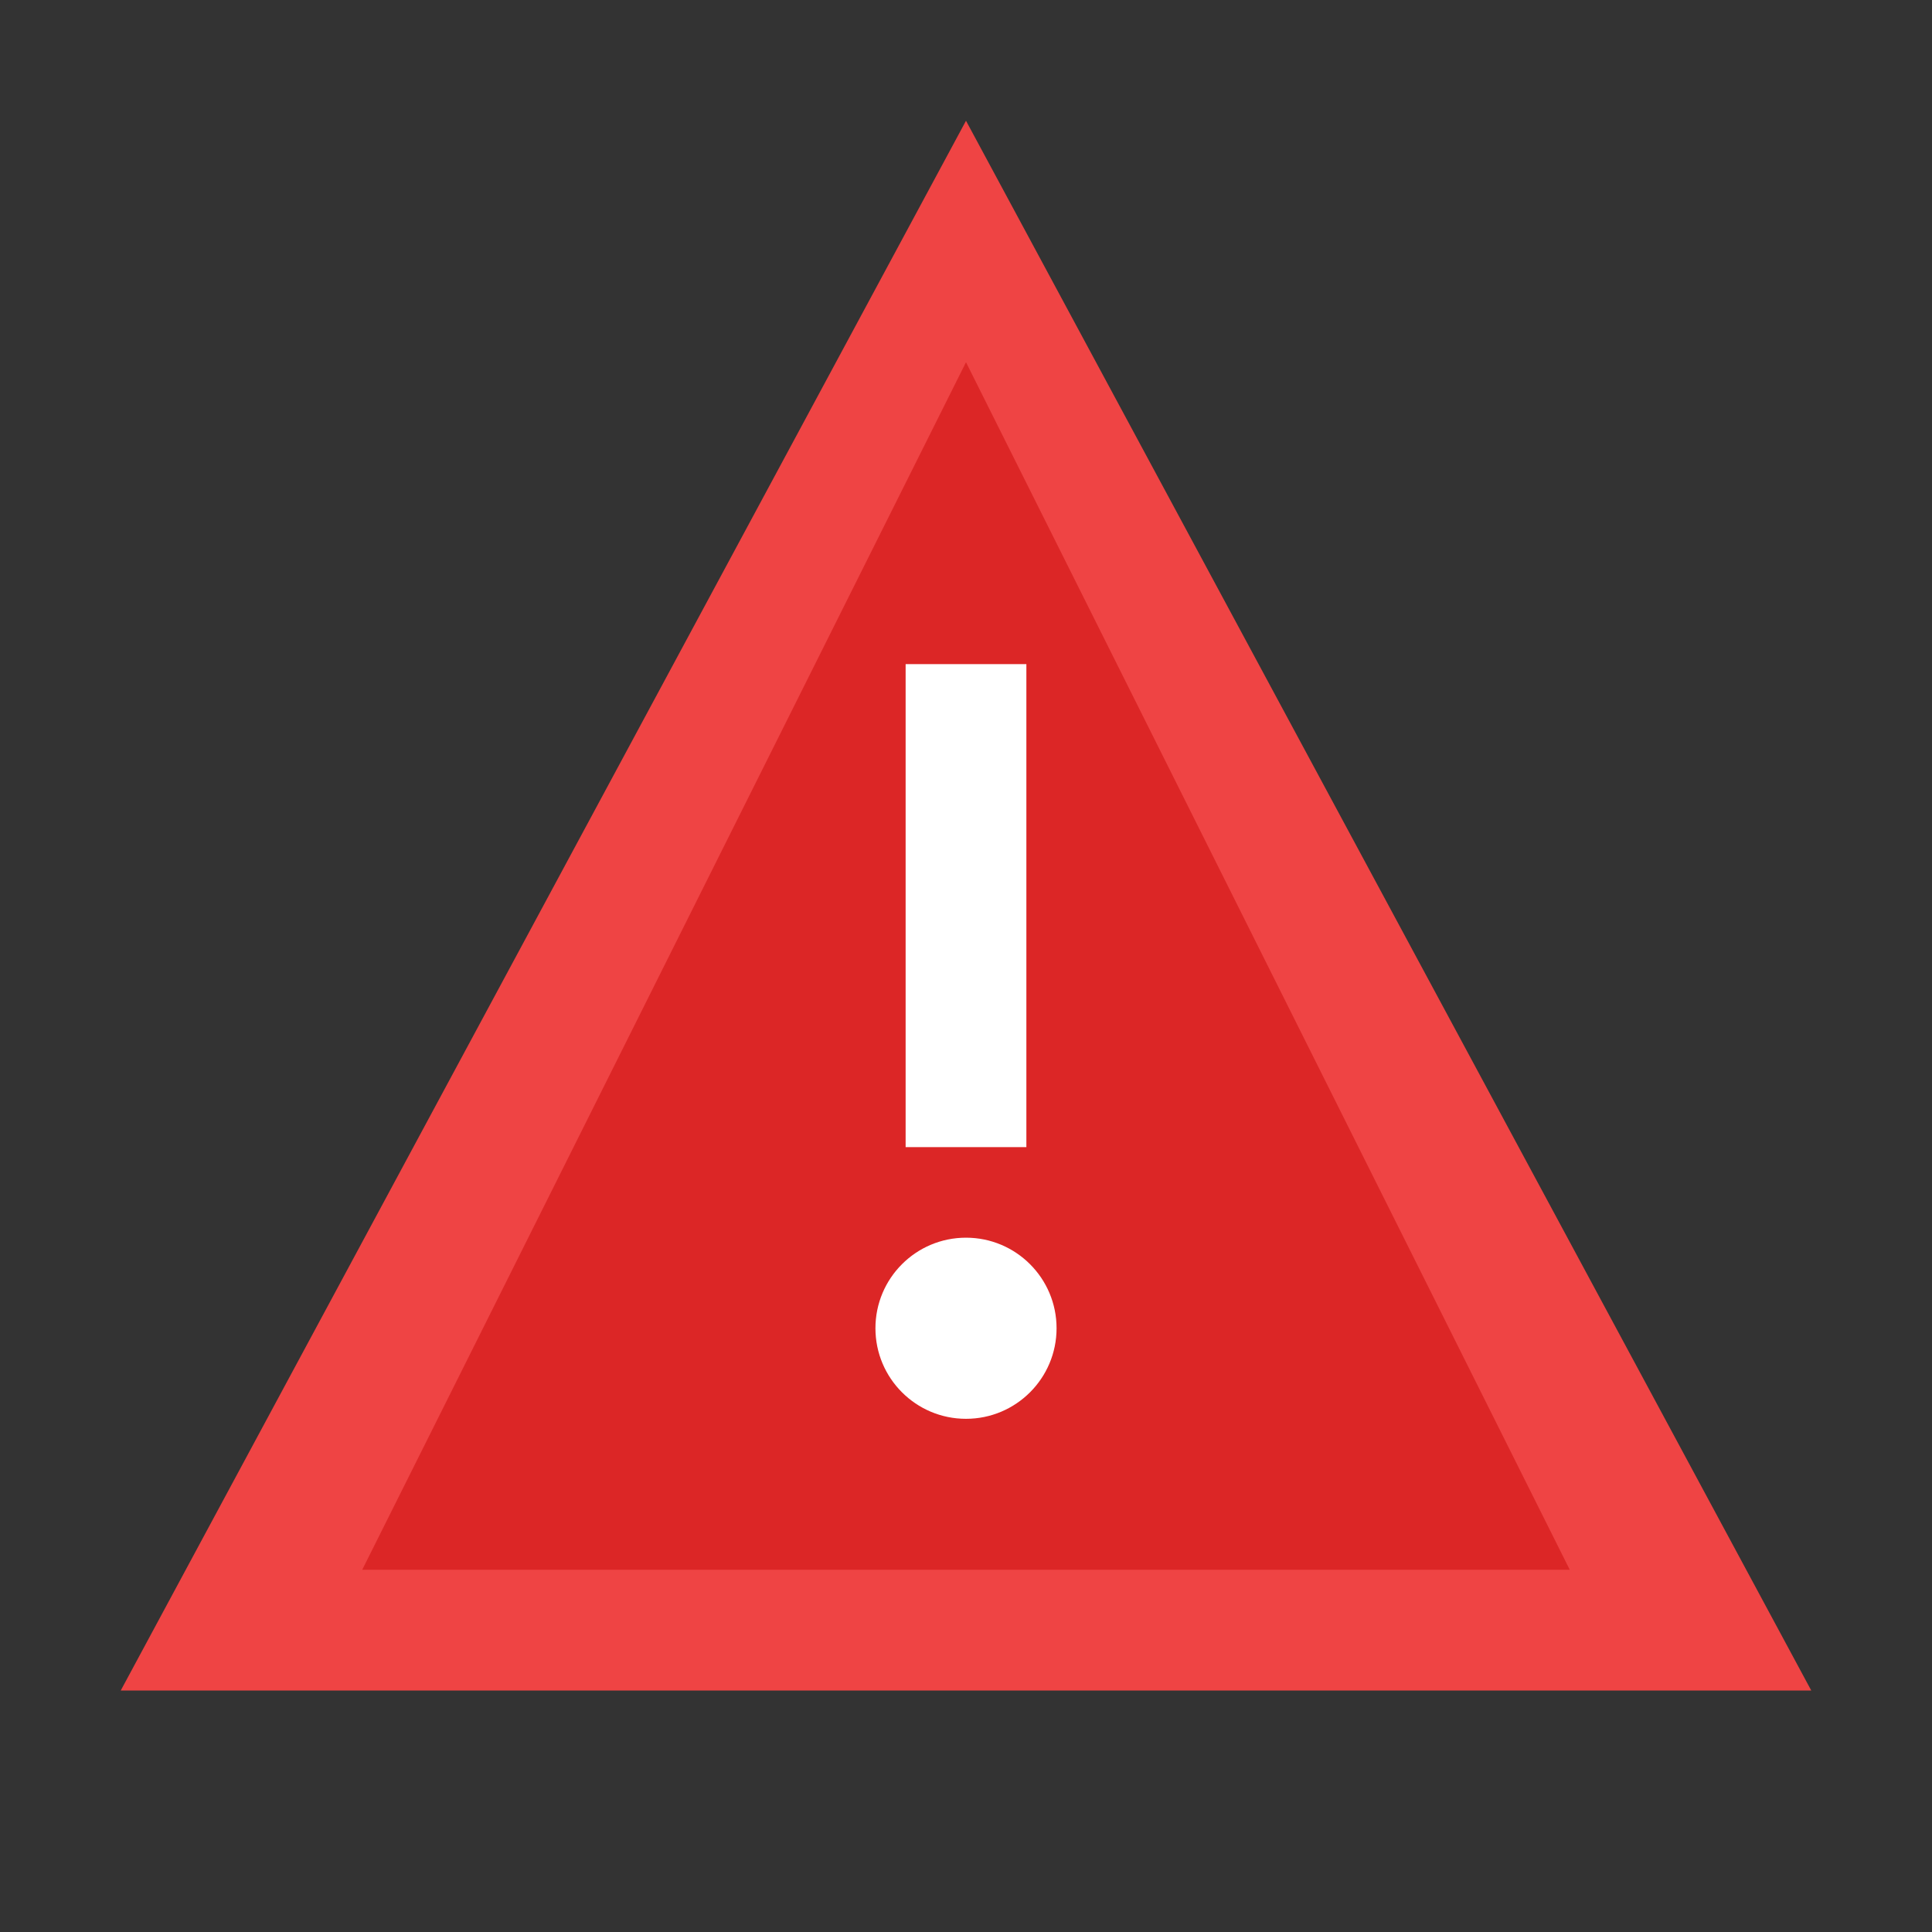 <svg xmlns="http://www.w3.org/2000/svg" viewBox="0 0 64 64" width="64" height="64">
  <rect x="0" y="0" width="64" height="64" fill="#333333" stroke="none"/>
  <path fill="#ef4444" d="M32 4L4 56h56L32 4z"/>
  <path fill="#dc2626" d="M32 12L12 52h40L32 12z"/>
  <rect fill="#fff" x="30" y="22" width="4" height="16"/>
  <circle fill="#fff" cx="32" cy="44" r="3"/>
</svg>
